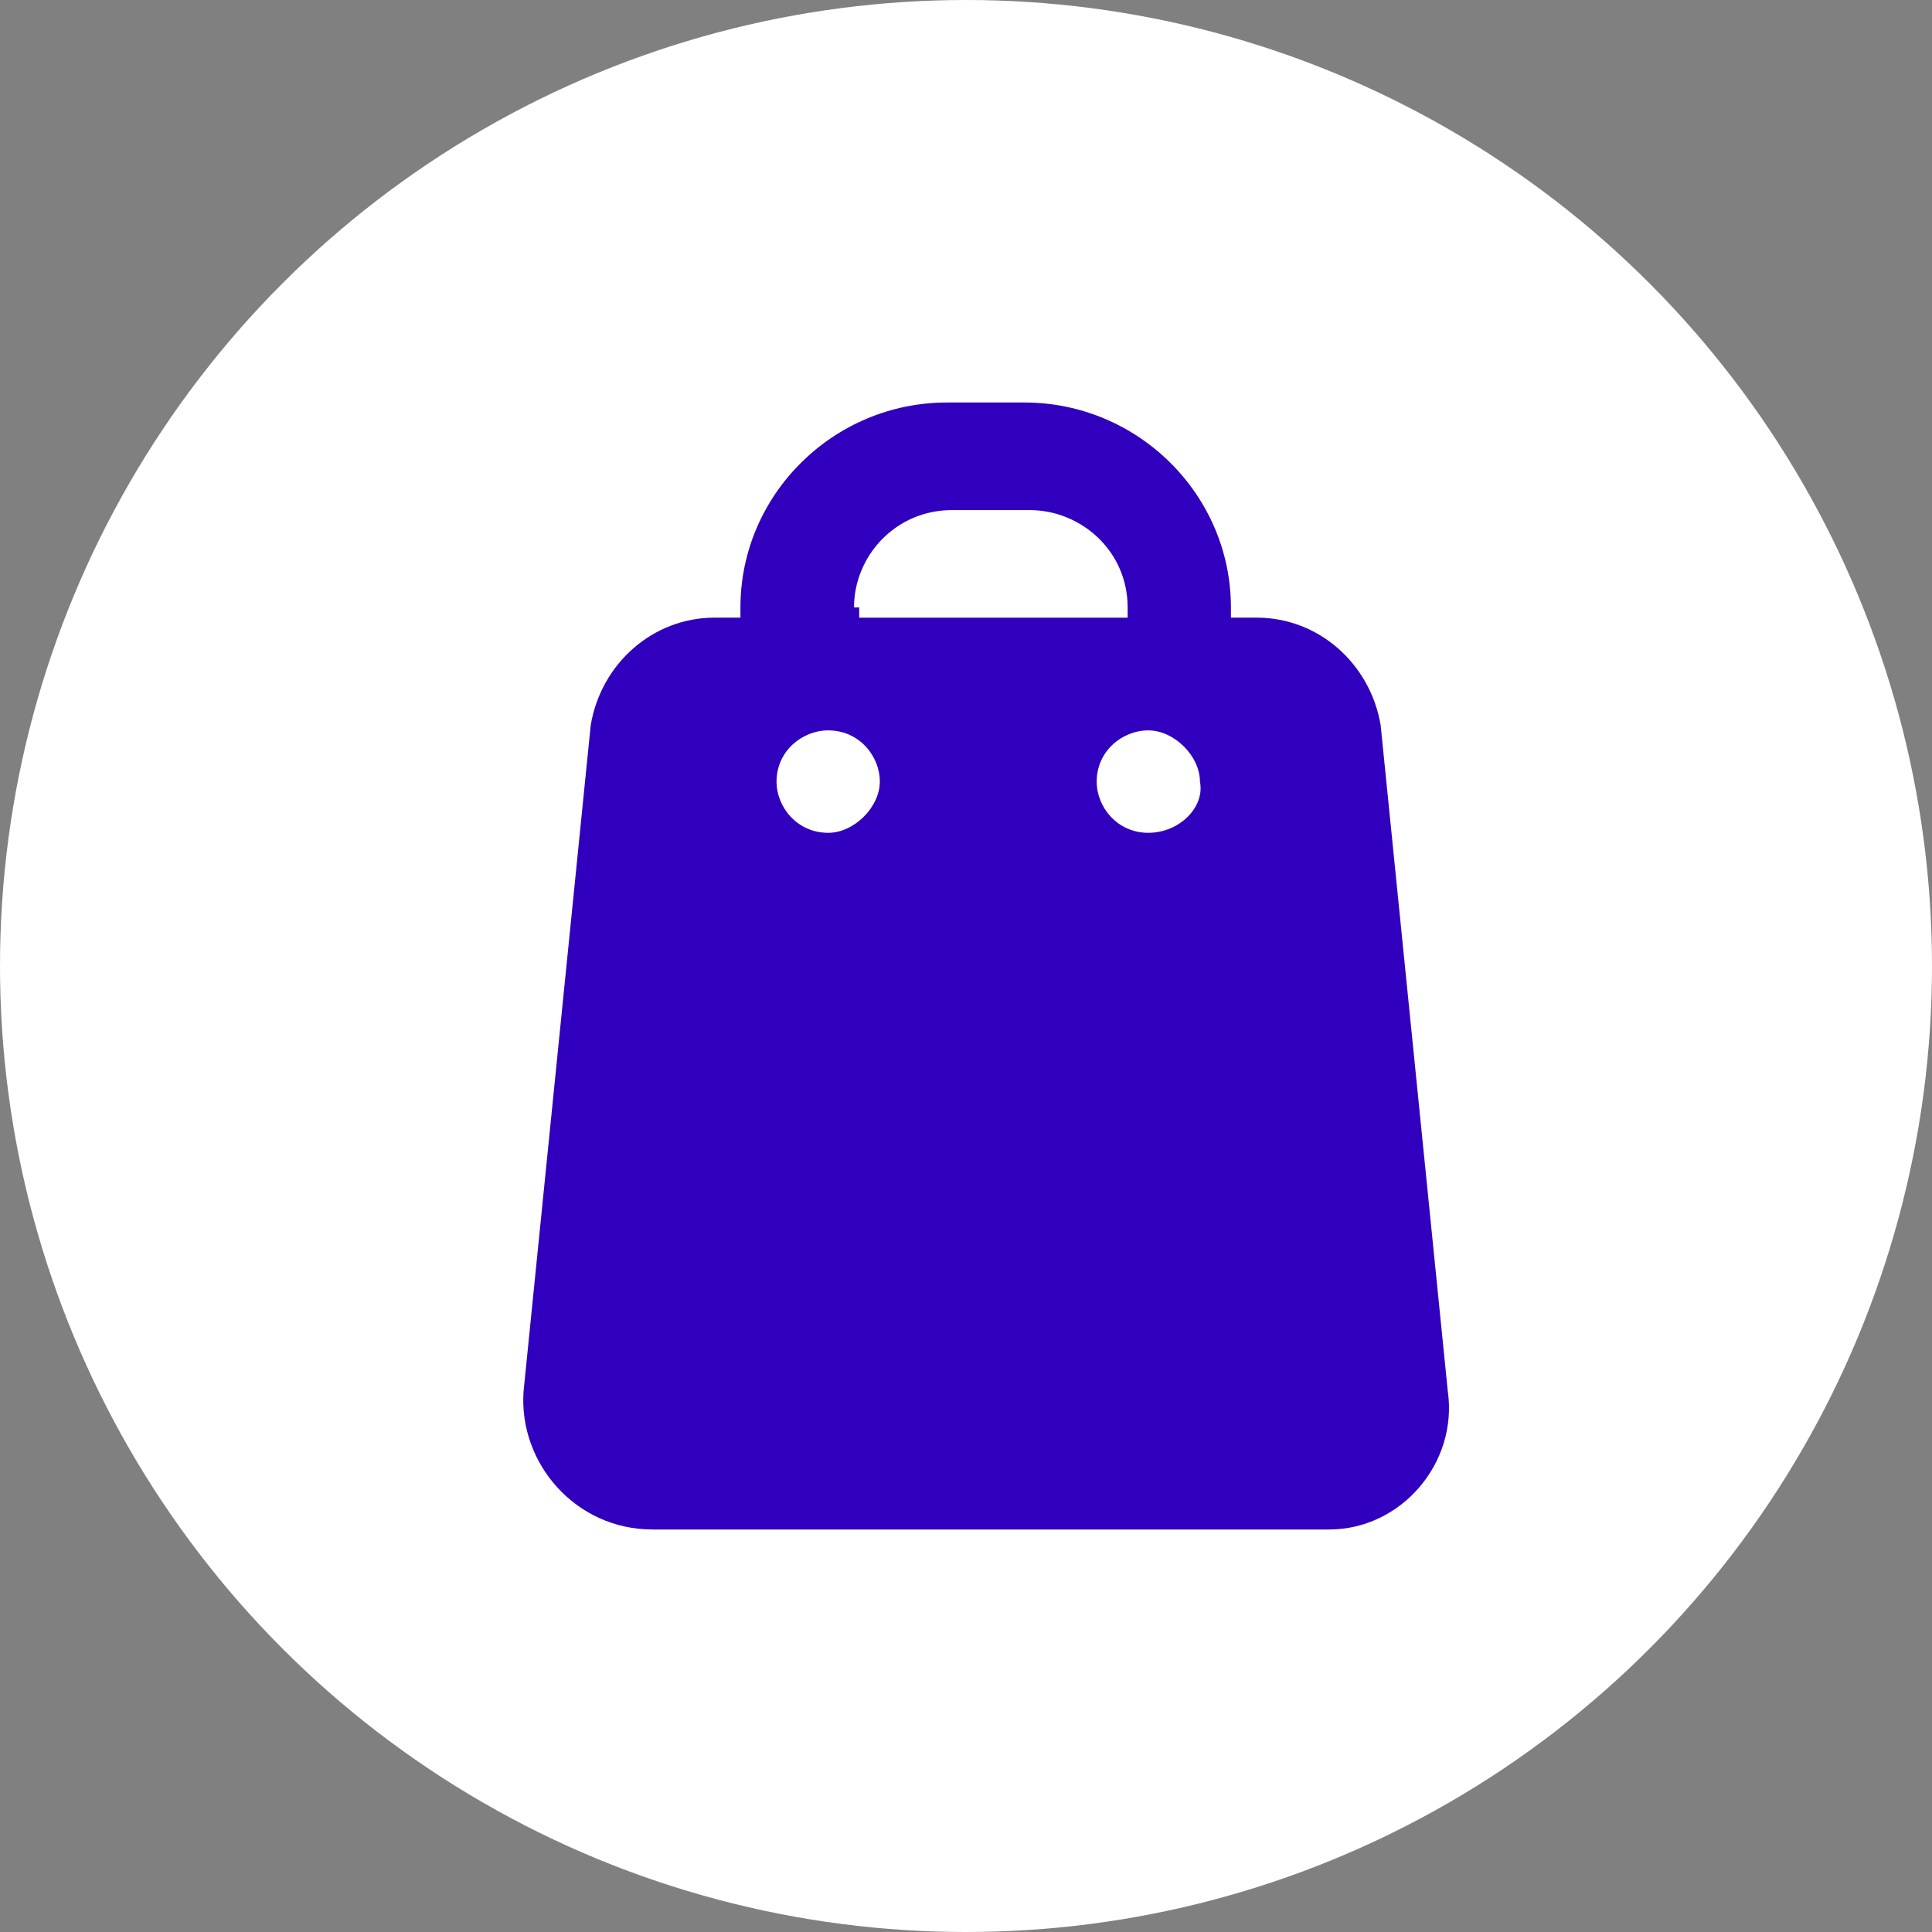 <?xml version="1.0" encoding="UTF-8"?>
<svg width="48px" height="48px" viewBox="0 0 48 48" version="1.1" xmlns="http://www.w3.org/2000/svg" xmlns:xlink="http://www.w3.org/1999/xlink">
    <rect x="0" y="0" width="48" height="48" fill="#808080" stroke="none"/>
    <title>recommend-product</title>
    <g id="Page-1" stroke="none" stroke-width="1" fill="none" fill-rule="evenodd">
        <g id="recommend-product" fill-rule="nonzero">
            <circle id="Oval-Copy-3" fill="#fff" cx="24" cy="24" r="24"></circle>
            <g id="np_shopping_4513664_000000" transform="translate(13, 10)" fill="#3100be">
                <path d="M22.97,24.564 L21.302,8.018 C21.045,6.491 19.763,5.345 18.223,5.345 L17.582,5.345 L17.582,5.091 C17.582,2.291 15.273,0 12.451,0 L10.527,0 C7.705,0 5.396,2.291 5.396,5.091 L5.396,5.345 L4.754,5.345 C3.215,5.345 1.932,6.491 1.676,8.018 L0.008,24.564 C-0.12,26.345 1.291,28 3.215,28 L20.019,28 C21.815,28 23.226,26.345 22.97,24.564 L22.97,24.564 Z M8.218,5.091 C8.218,3.818 9.244,2.673 10.655,2.673 L12.579,2.673 C13.862,2.673 15.016,3.691 15.016,5.091 L15.016,5.346 L8.346,5.346 L8.346,5.091 L8.218,5.091 Z M7.576,10.691 C6.807,10.691 6.293,10.055 6.293,9.418 C6.293,8.655 6.935,8.146 7.576,8.146 C8.346,8.146 8.859,8.782 8.859,9.418 C8.859,10.055 8.218,10.691 7.576,10.691 Z M15.529,10.691 C14.76,10.691 14.247,10.055 14.247,9.418 C14.247,8.655 14.888,8.146 15.529,8.146 C16.171,8.146 16.812,8.782 16.812,9.418 C16.94,10.055 16.299,10.691 15.529,10.691 Z" id="Shape"></path>
            </g>
        </g>
    </g>
</svg>